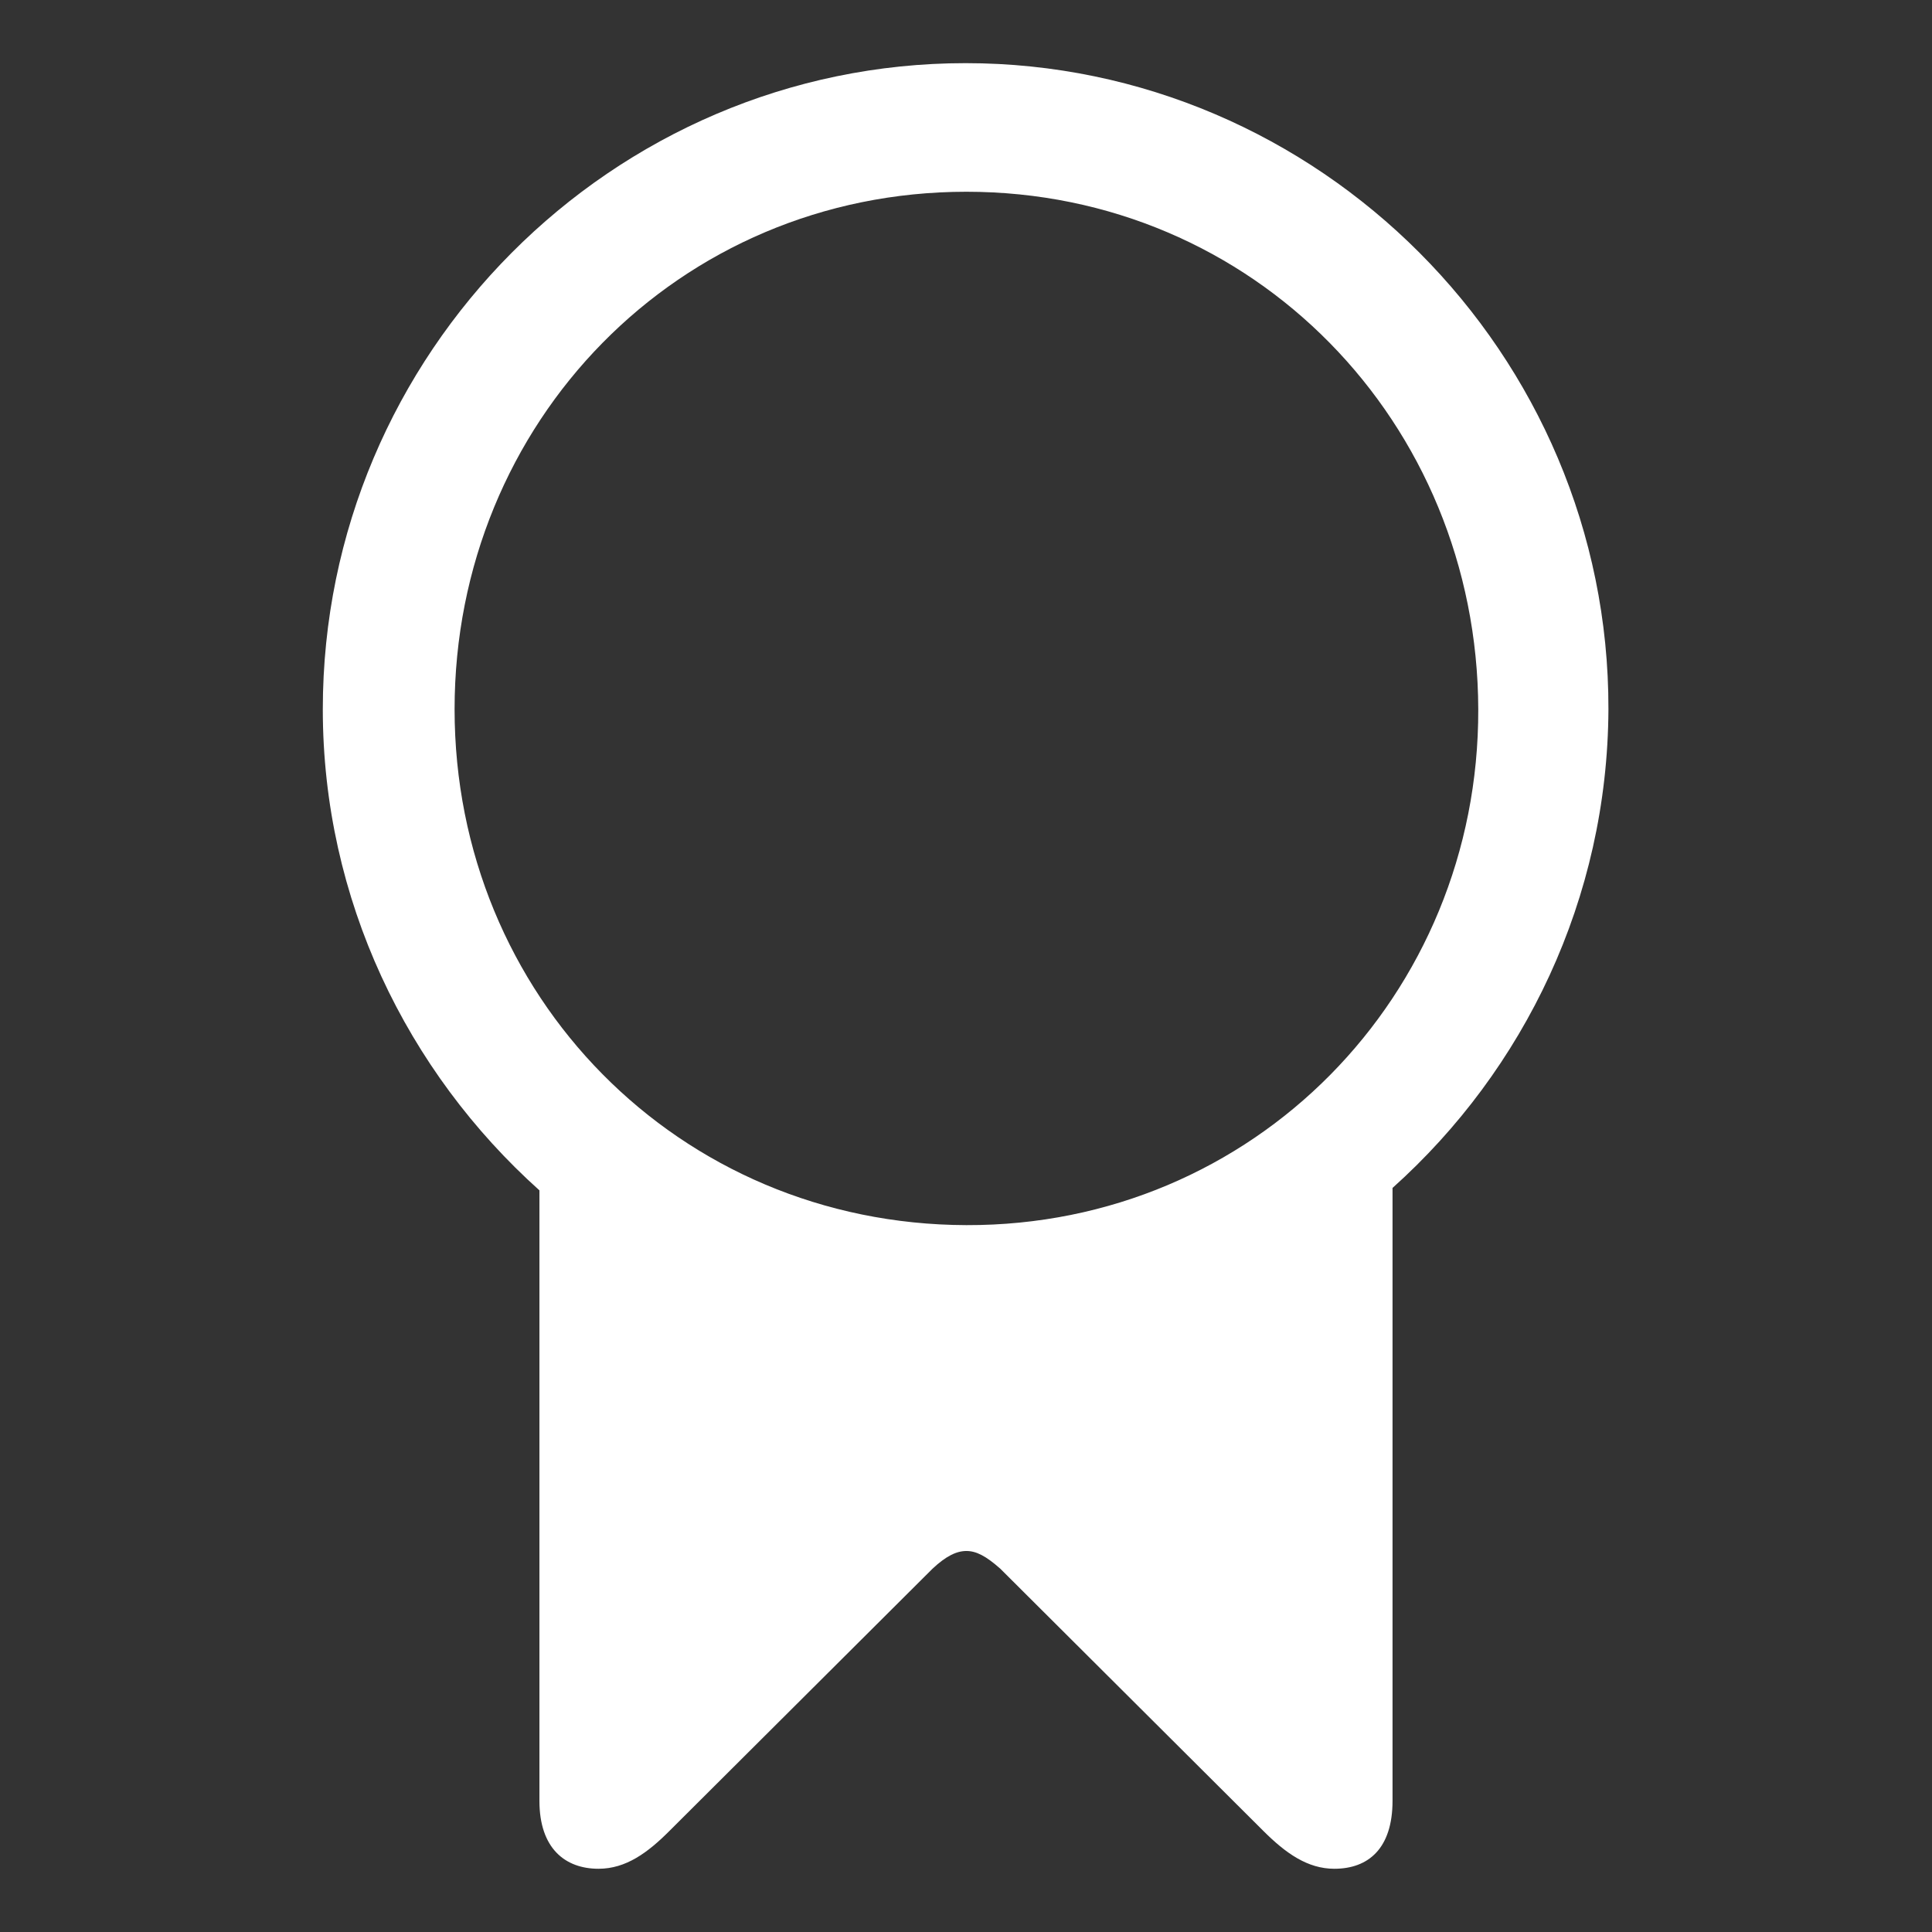 <svg width="48" height="48" viewBox="0 0 48 48" fill="none" xmlns="http://www.w3.org/2000/svg">
<rect x="0" y="0" width="48" height="48" fill="#333333" stroke="none"/>
<path d="M34.597 44.743V29.514C37.871 26.581 39.941 22.322 39.961 17.621C39.981 8.781 32.749 1.569 23.99 1.569C15.211 1.569 8.02 8.781 8.02 17.621C8.02 22.341 10.108 26.621 13.402 29.574V44.741C13.402 45.927 14.045 46.429 14.87 46.429C15.553 46.429 16.096 46.027 16.637 45.484L23.166 38.976C23.508 38.655 23.769 38.534 24.01 38.534C24.251 38.534 24.492 38.654 24.854 38.976L31.383 45.484C31.946 46.047 32.488 46.429 33.151 46.429C33.994 46.429 34.597 45.927 34.597 44.741M24.01 30.438C16.858 30.418 11.294 24.732 11.294 17.621C11.294 10.49 16.858 4.764 24.01 4.764C31.142 4.764 36.706 10.49 36.727 17.621C36.747 24.732 31.142 30.458 24.01 30.438Z" fill="#fff"/>
</svg>
